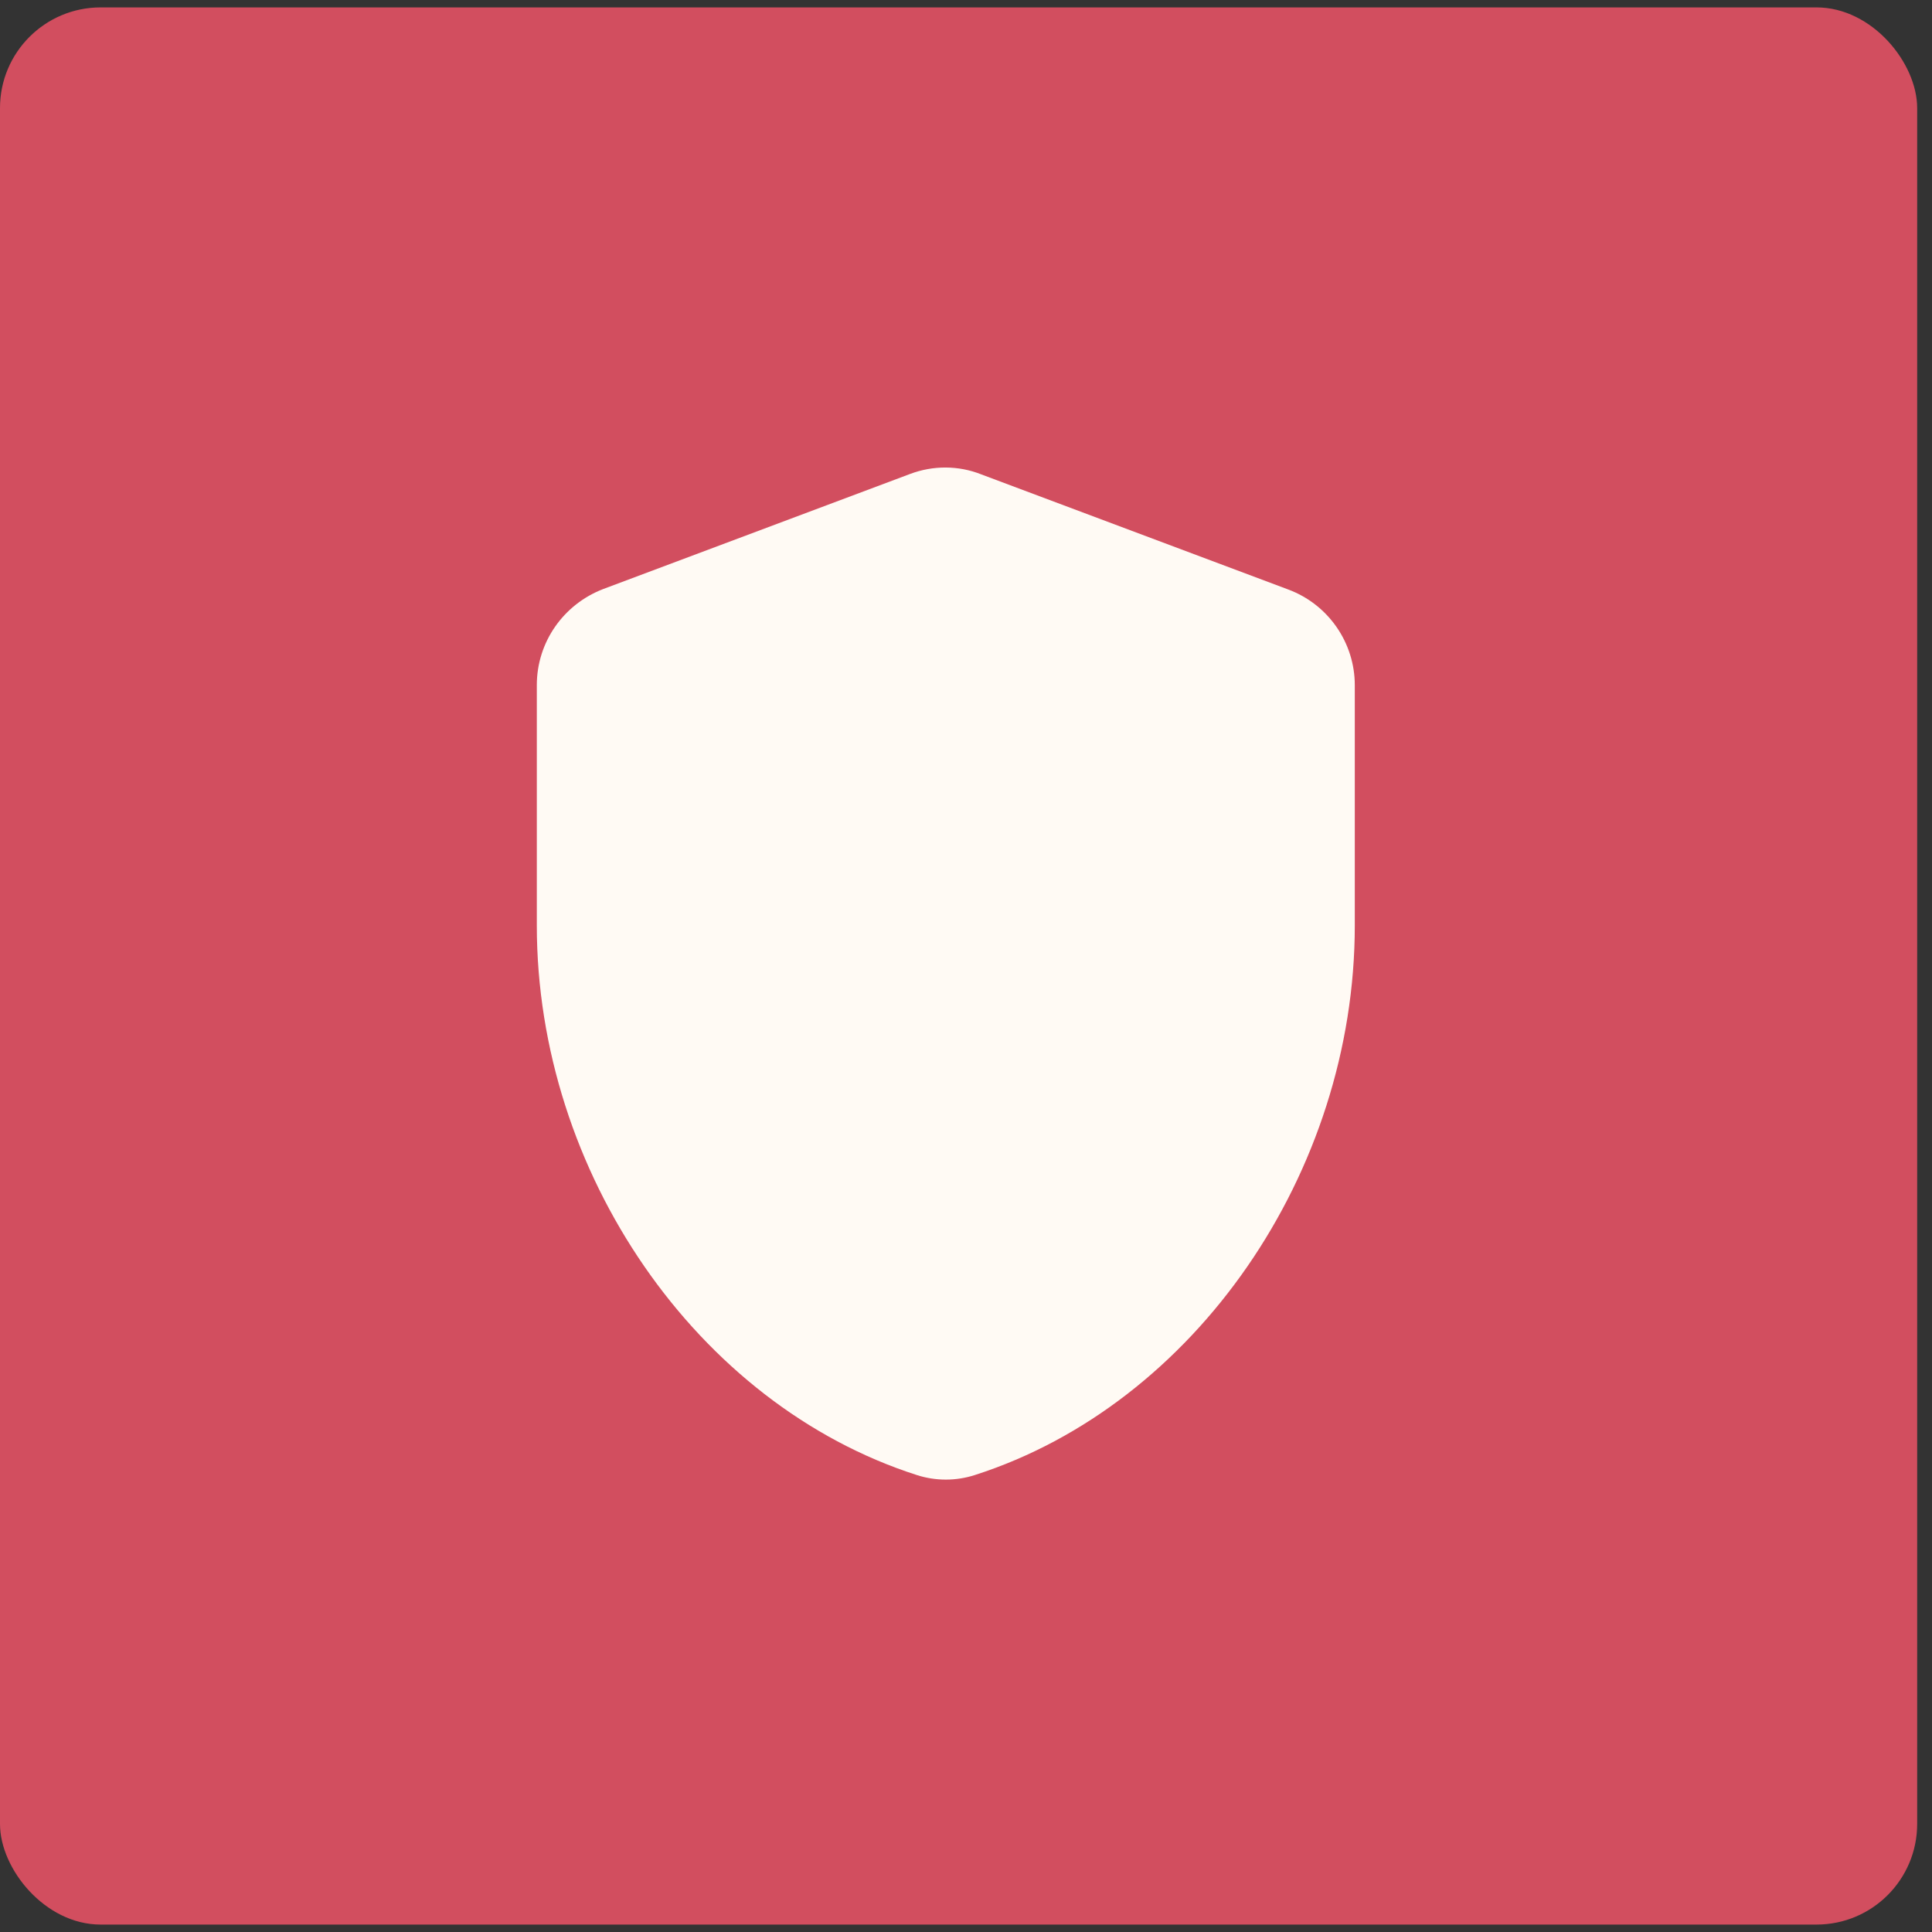 <?xml version="1.0" encoding="UTF-8"?> <svg xmlns="http://www.w3.org/2000/svg" width="96" height="96" viewBox="0 0 96 96" fill="none"><rect x="0" y="0" width="96" height="96" fill="#333333" stroke="none"/> <rect y="0.368" width="95.263" height="95.263" rx="5" fill="#D24E5F"></rect> <path d="M45.218 23.552L29.976 29.268C27.995 30.03 26.674 31.91 26.674 34.044V45.984C26.674 58.254 34.625 69.787 45.549 73.292C46.489 73.597 47.505 73.597 48.445 73.292C59.368 69.787 67.319 58.279 67.319 45.984V34.044C67.318 33.01 67.001 32.002 66.41 31.153C65.82 30.304 64.985 29.655 64.017 29.294L48.775 23.578C47.632 23.12 46.361 23.12 45.218 23.552Z" fill="#FFFAF4"></path> </svg> 